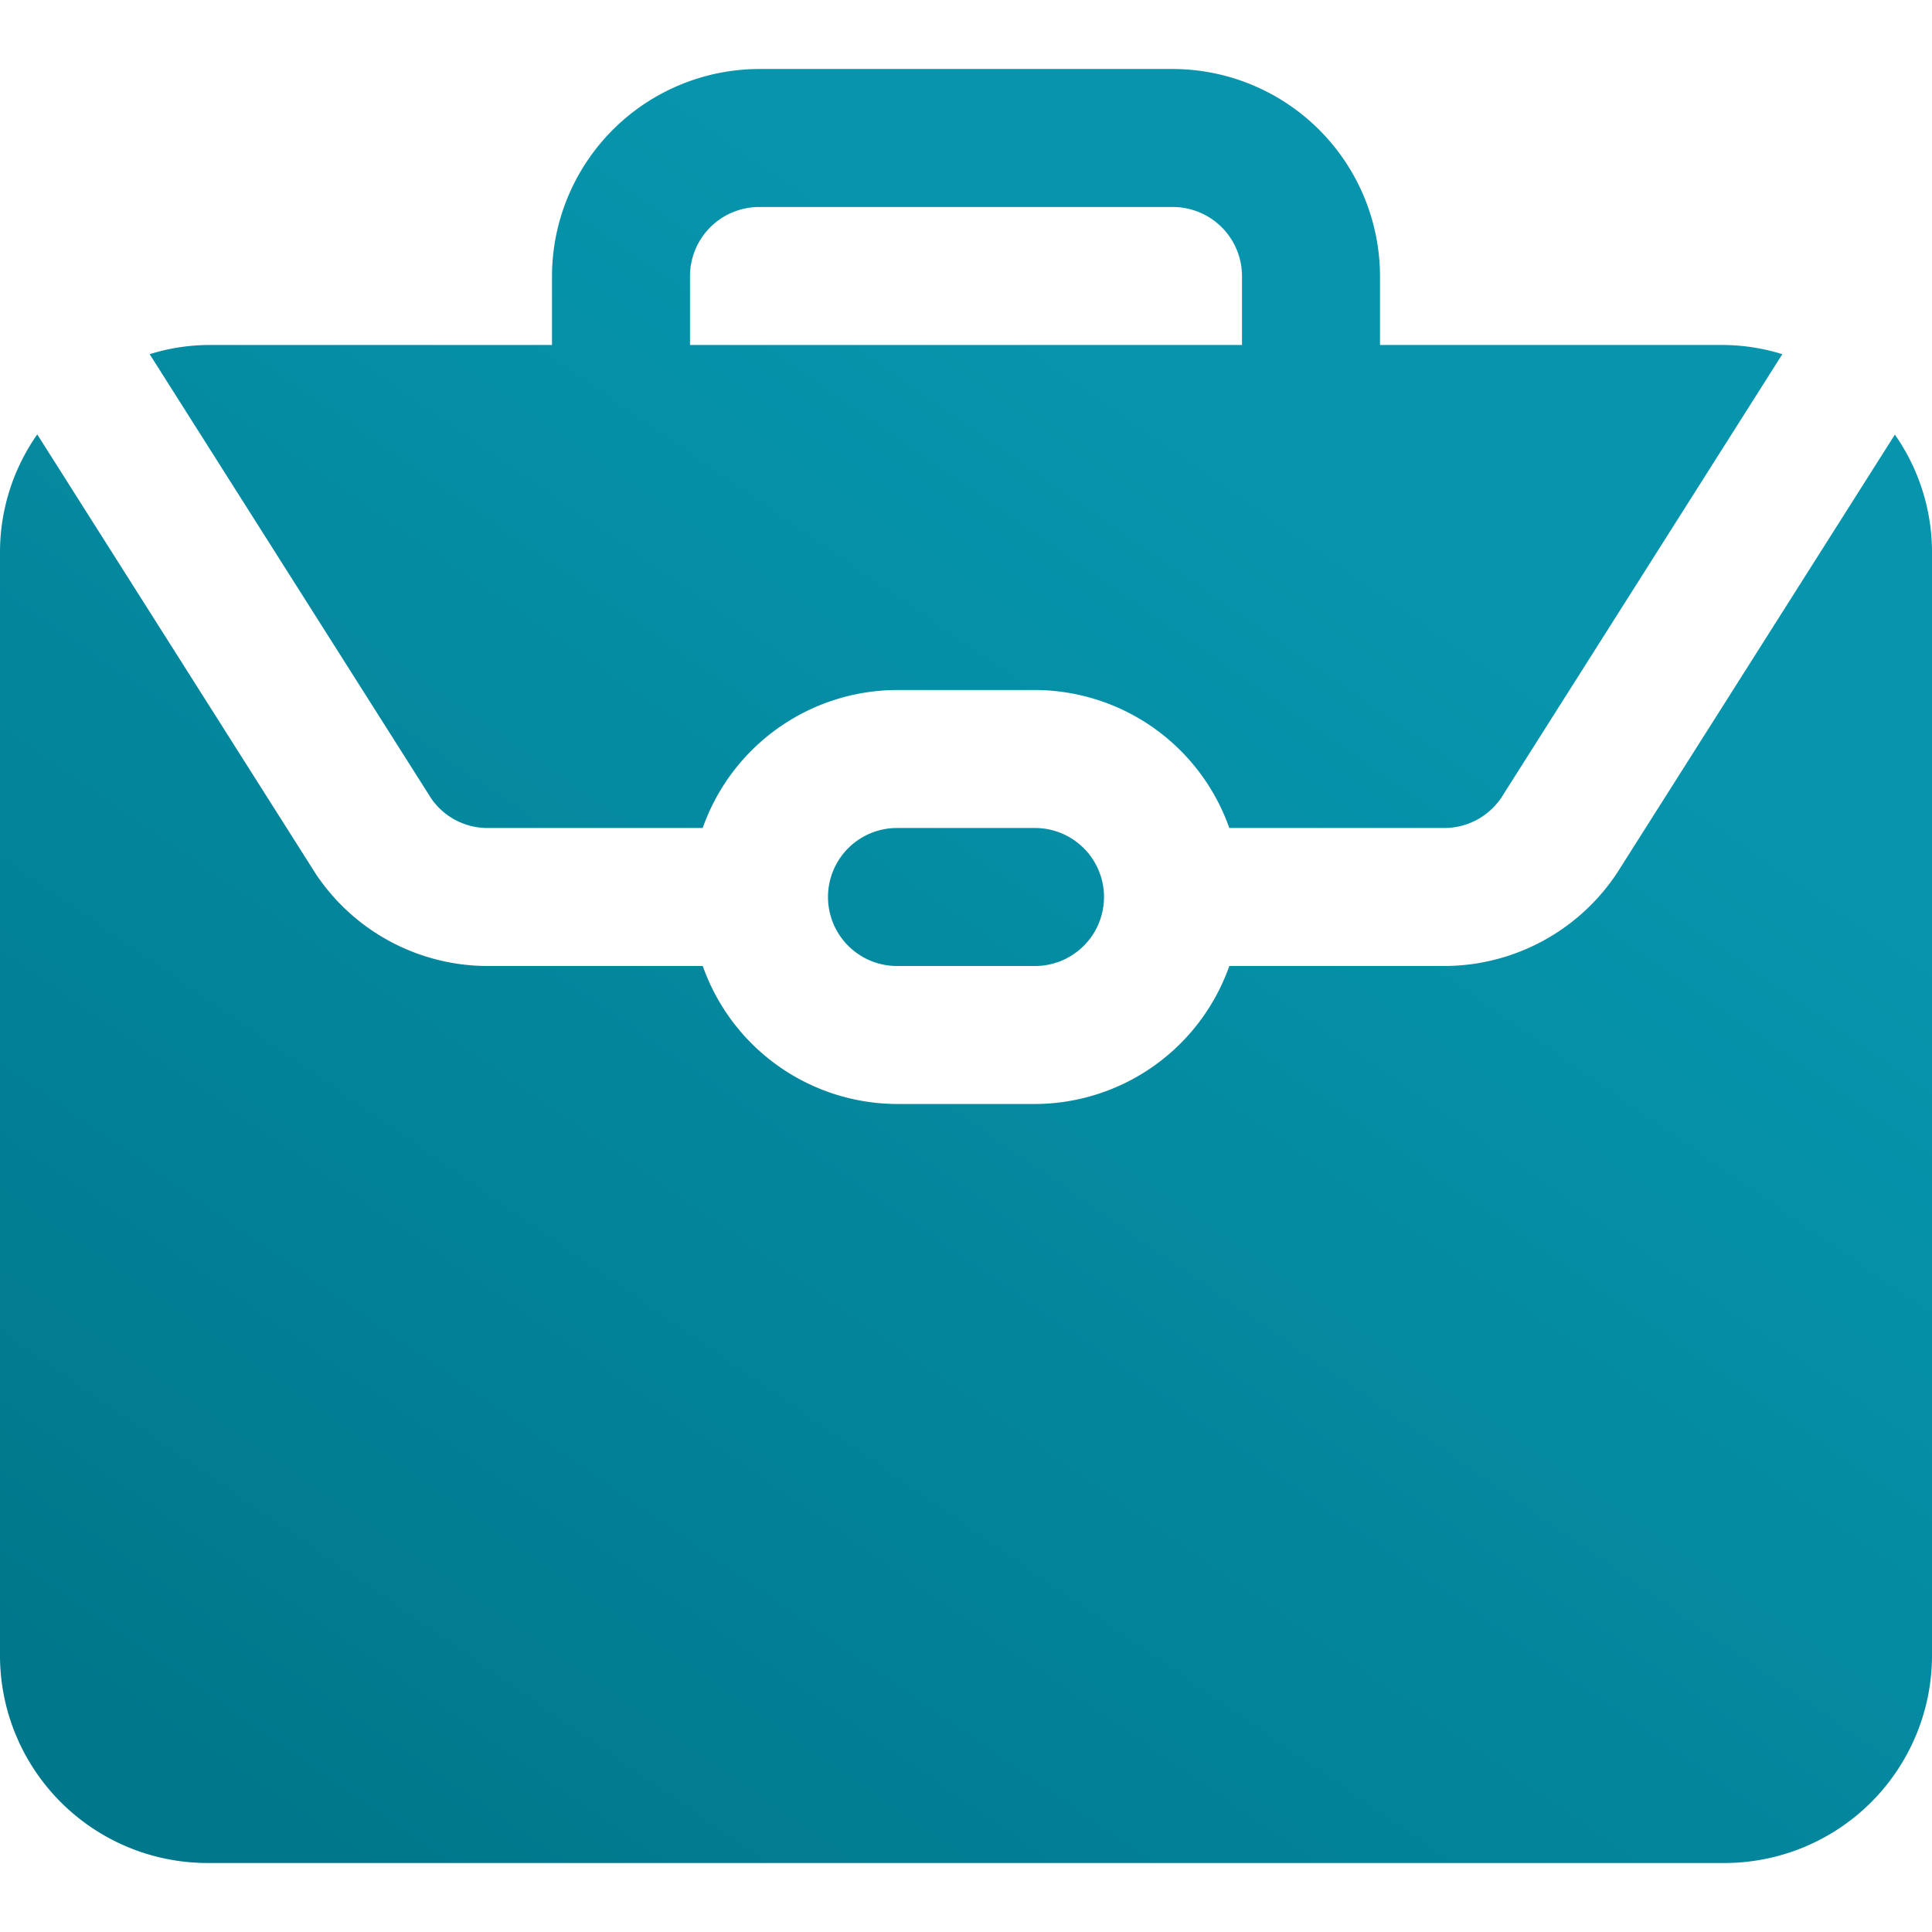<svg xmlns="http://www.w3.org/2000/svg" xmlns:xlink="http://www.w3.org/1999/xlink" width="140" height="140" viewBox="0 0 140 140">
  <defs>
    <linearGradient id="linear-gradient" x1="0.176" y1="1" x2="0.715" y2="0.278" gradientUnits="objectBoundingBox">
      <stop offset="0" stop-color="#00778b"/>
      <stop offset="1" stop-color="#0695ad"/>
    </linearGradient>
    <clipPath id="clip-Portalicon-Employment">
      <rect width="140" height="140"/>
    </clipPath>
  </defs>
  <g id="Portalicon-Employment" clip-path="url(#clip-Portalicon-Employment)">
    <path id="Path_97136" data-name="Path 97136" d="M139.3,29.48A14.85,14.85,0,0,1,142,38v80a15.044,15.044,0,0,1-15,15H17A15.044,15.044,0,0,1,2,118V38a14.85,14.85,0,0,1,2.7-8.52l20.18,31.84A14.98,14.98,0,0,0,37.355,68h15.57A14.98,14.98,0,0,0,67,78H77a14.98,14.98,0,0,0,14.08-10h15.57A15.036,15.036,0,0,0,119.2,61.225l20.115-31.74ZM67,58a5,5,0,1,0,0,10H77a5,5,0,1,0,0-10ZM12.845,23.665A14.681,14.681,0,0,1,17,23H42V18A15.044,15.044,0,0,1,57,3H87a15.044,15.044,0,0,1,15,15v5h25a14.681,14.681,0,0,1,4.155.665L110.81,55.775A4.988,4.988,0,0,1,106.65,58H91.08A14.98,14.98,0,0,0,77,48H67A14.98,14.98,0,0,0,52.92,58H37.35a4.948,4.948,0,0,1-4.095-2.13ZM52,23H92V18a5.015,5.015,0,0,0-5-5H57a5.015,5.015,0,0,0-5,5Z" transform="translate(-2 2)" stroke="rgba(0,0,0,0)" stroke-miterlimit="10" stroke-width="1" fill="url(#linear-gradient)"/>
  </g>
</svg>
